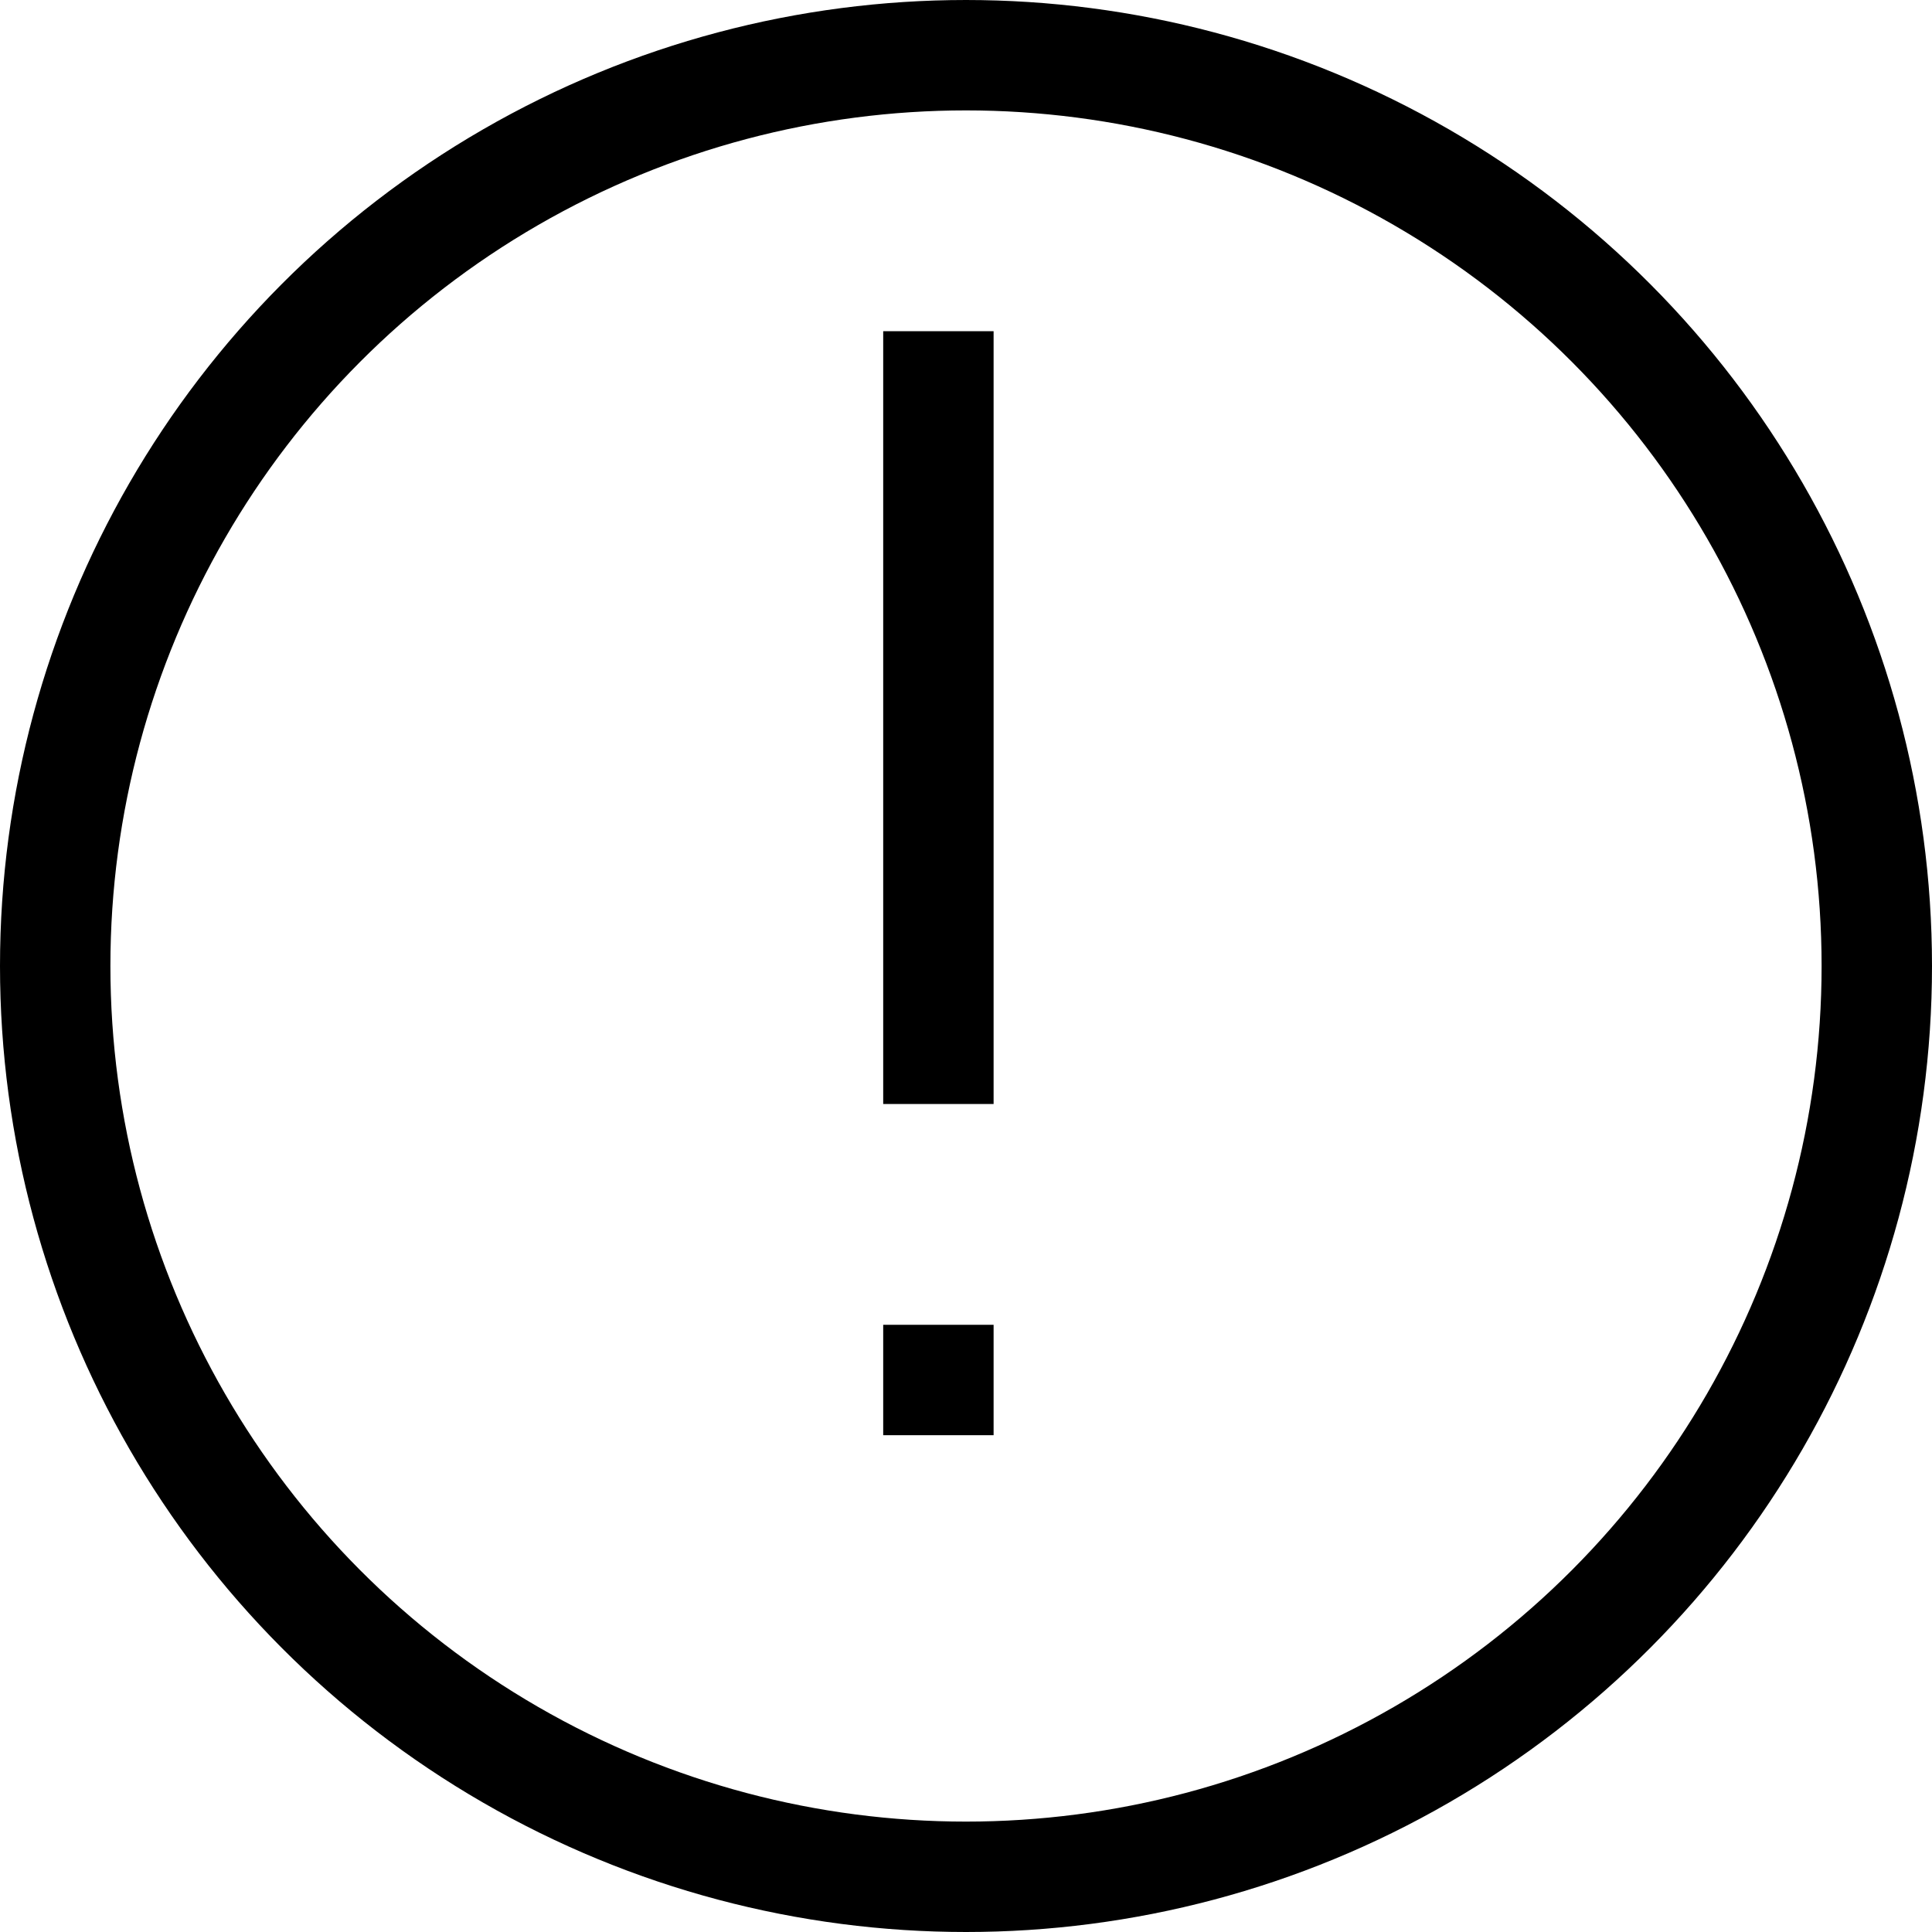 <svg width="35" height="35" viewBox="0 0 35 35" fill="none" xmlns="http://www.w3.org/2000/svg">
<g clip-path="url(#clip0_5359_1586)">
<circle cx="17.5" cy="17.5" r="16.5" stroke="black" stroke-width="2"/>
<path d="M17 6L17 20" stroke="black" stroke-width="2"/>
<line x1="17" y1="24" x2="17" y2="26" stroke="black" stroke-width="2"/>
</g>
<defs>
<clipPath id="clip0_5359_1586">
<rect width="35" height="35" fill="white"/>
</clipPath>
</defs>
</svg>
